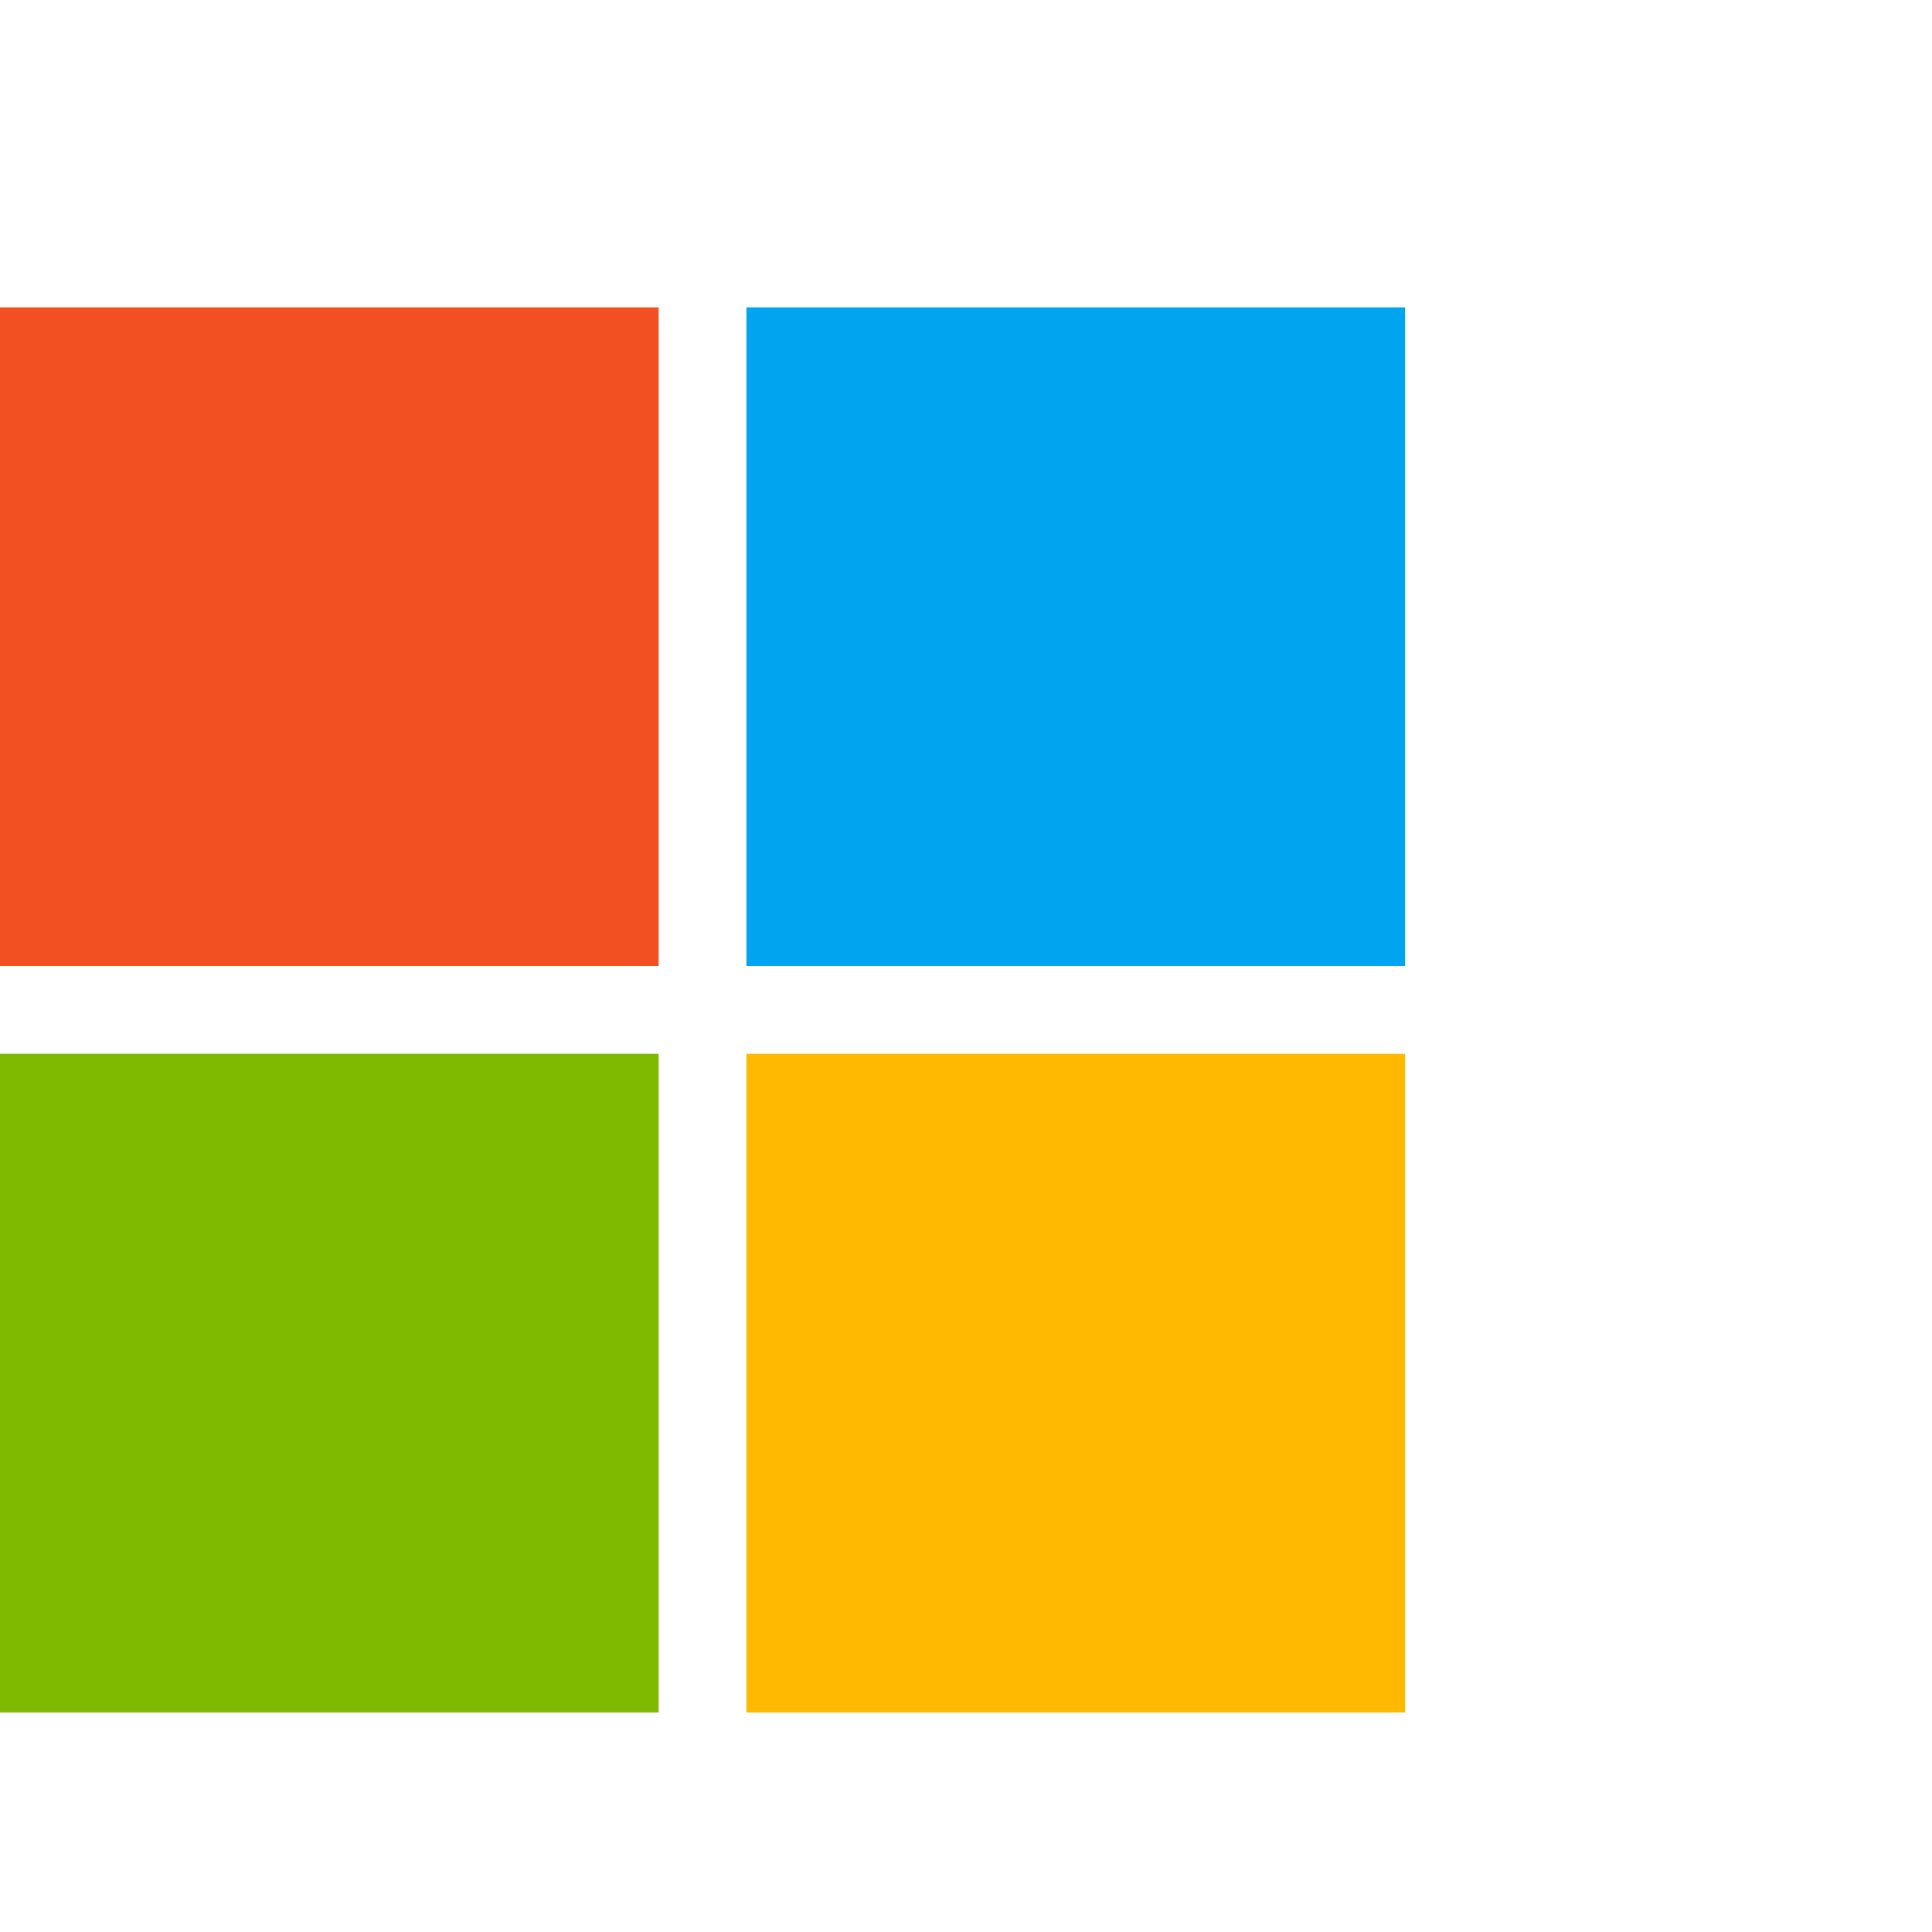 ﻿<svg xmlns="http://www.w3.org/2000/svg" viewBox="0 0 88 88">
	<path d="M0,14H30V44H0Z" fill="#F25022"/>
	<path d="M34,14H64V44H34Z" fill="#00A4EF"/>
	<path d="M0,48H30V78H0Z" fill="#7FBA00"/>
	<path d="M34,48H64V78H34Z" fill="#FFB900"/>
</svg>